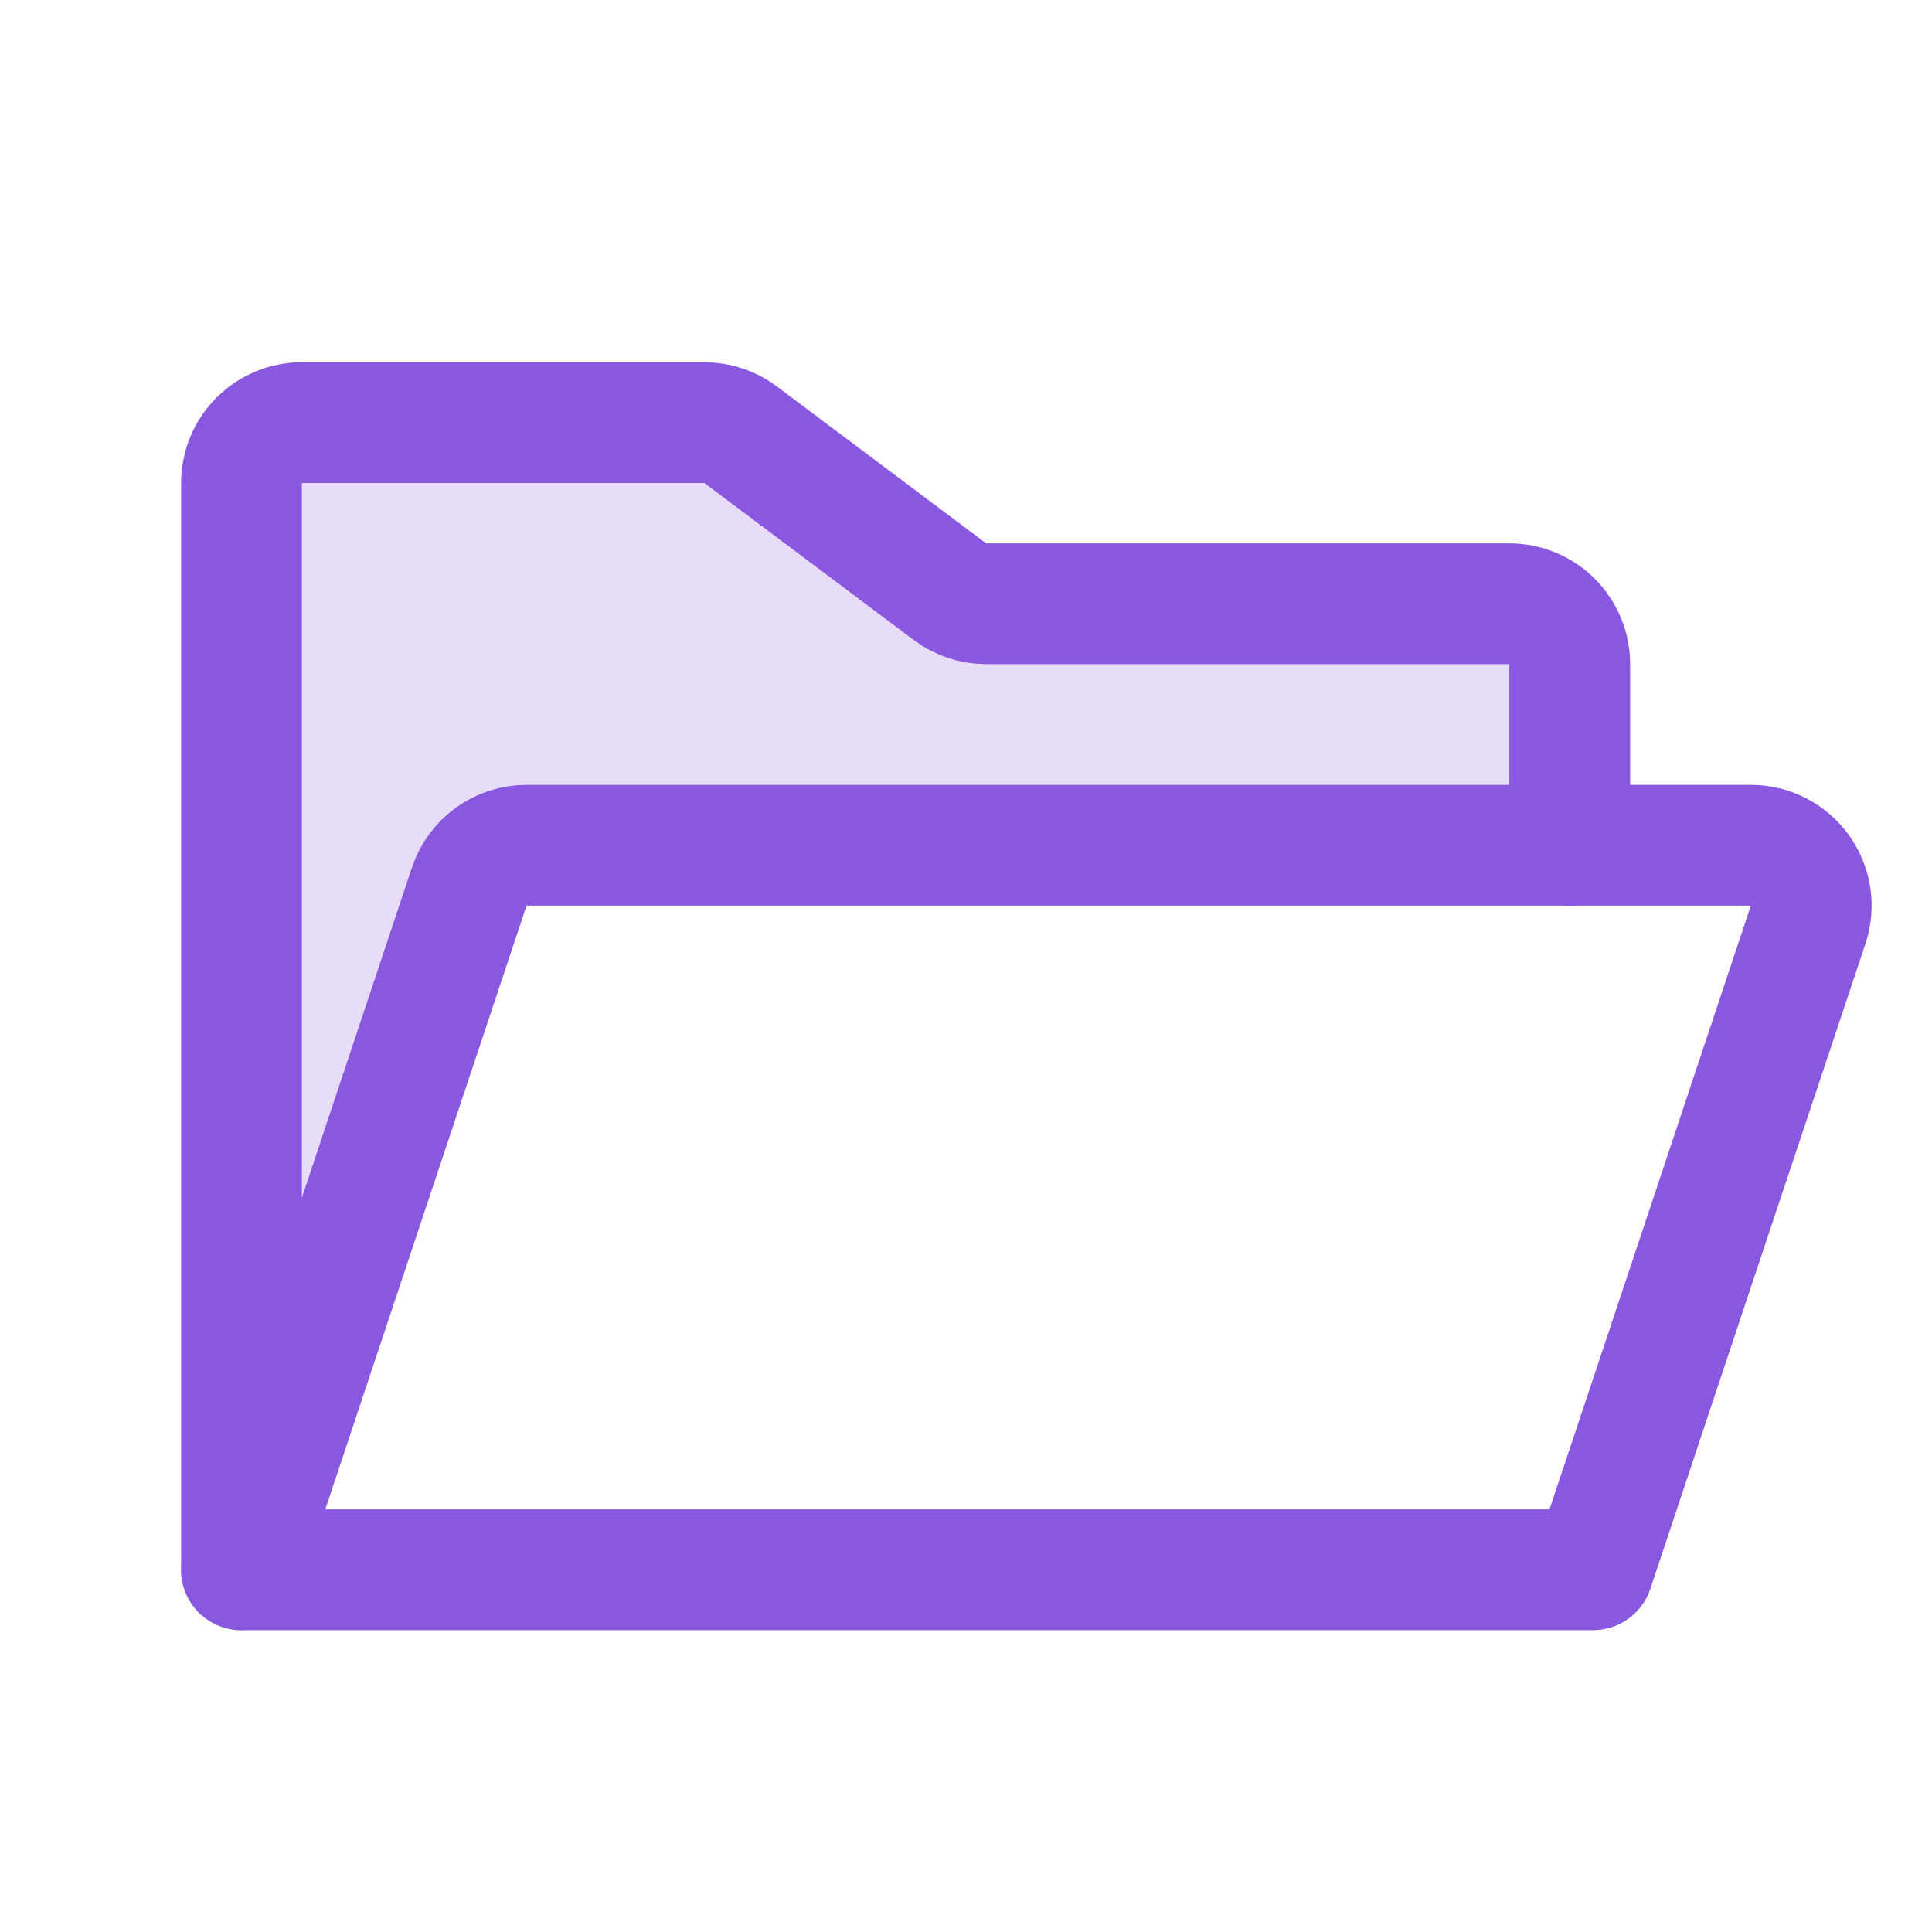 <svg width="36" height="36" viewBox="0 0 36 36" fill="none" xmlns="http://www.w3.org/2000/svg">
<g clip-path="url(#clip0_6266_967)">
<path opacity="0.2" d="M9.811 15.75H29.25V12.375C29.25 12.077 29.131 11.79 28.921 11.579C28.709 11.368 28.423 11.25 28.125 11.25H18.375C18.132 11.25 17.895 11.171 17.701 11.025L13.8 8.1C13.605 7.954 13.368 7.875 13.124 7.875H5.625C5.327 7.875 5.04 7.994 4.83 8.205C4.619 8.415 4.5 8.702 4.5 9V29.25L8.744 16.519C8.819 16.295 8.962 16.1 9.154 15.962C9.345 15.824 9.575 15.75 9.811 15.75Z" fill="#8957E0"/>
<path d="M4.5 29.25V9C4.5 8.702 4.619 8.415 4.83 8.205C5.04 7.994 5.327 7.875 5.625 7.875H13.124C13.368 7.875 13.605 7.954 13.8 8.1L17.701 11.025C17.895 11.171 18.132 11.25 18.375 11.25H28.125C28.423 11.25 28.709 11.368 28.921 11.579C29.131 11.79 29.25 12.077 29.25 12.375V15.75" stroke="#8957E0" stroke-width="2.25" stroke-linecap="round" stroke-linejoin="round"/>
<path d="M4.5 29.25L8.744 16.519C8.819 16.295 8.962 16.1 9.154 15.962C9.345 15.824 9.575 15.75 9.811 15.75H32.625C32.803 15.75 32.979 15.792 33.138 15.874C33.296 15.955 33.434 16.073 33.538 16.217C33.642 16.362 33.71 16.529 33.737 16.705C33.764 16.882 33.749 17.062 33.692 17.231L29.684 29.25H4.5Z" stroke="#8957E0" stroke-width="2.25" stroke-linecap="round" stroke-linejoin="round"/>
</g>
<defs>
<clipPath id="clip0_6266_967">
<rect width="36" height="36" fill="white"/>
</clipPath>
</defs>
</svg>
